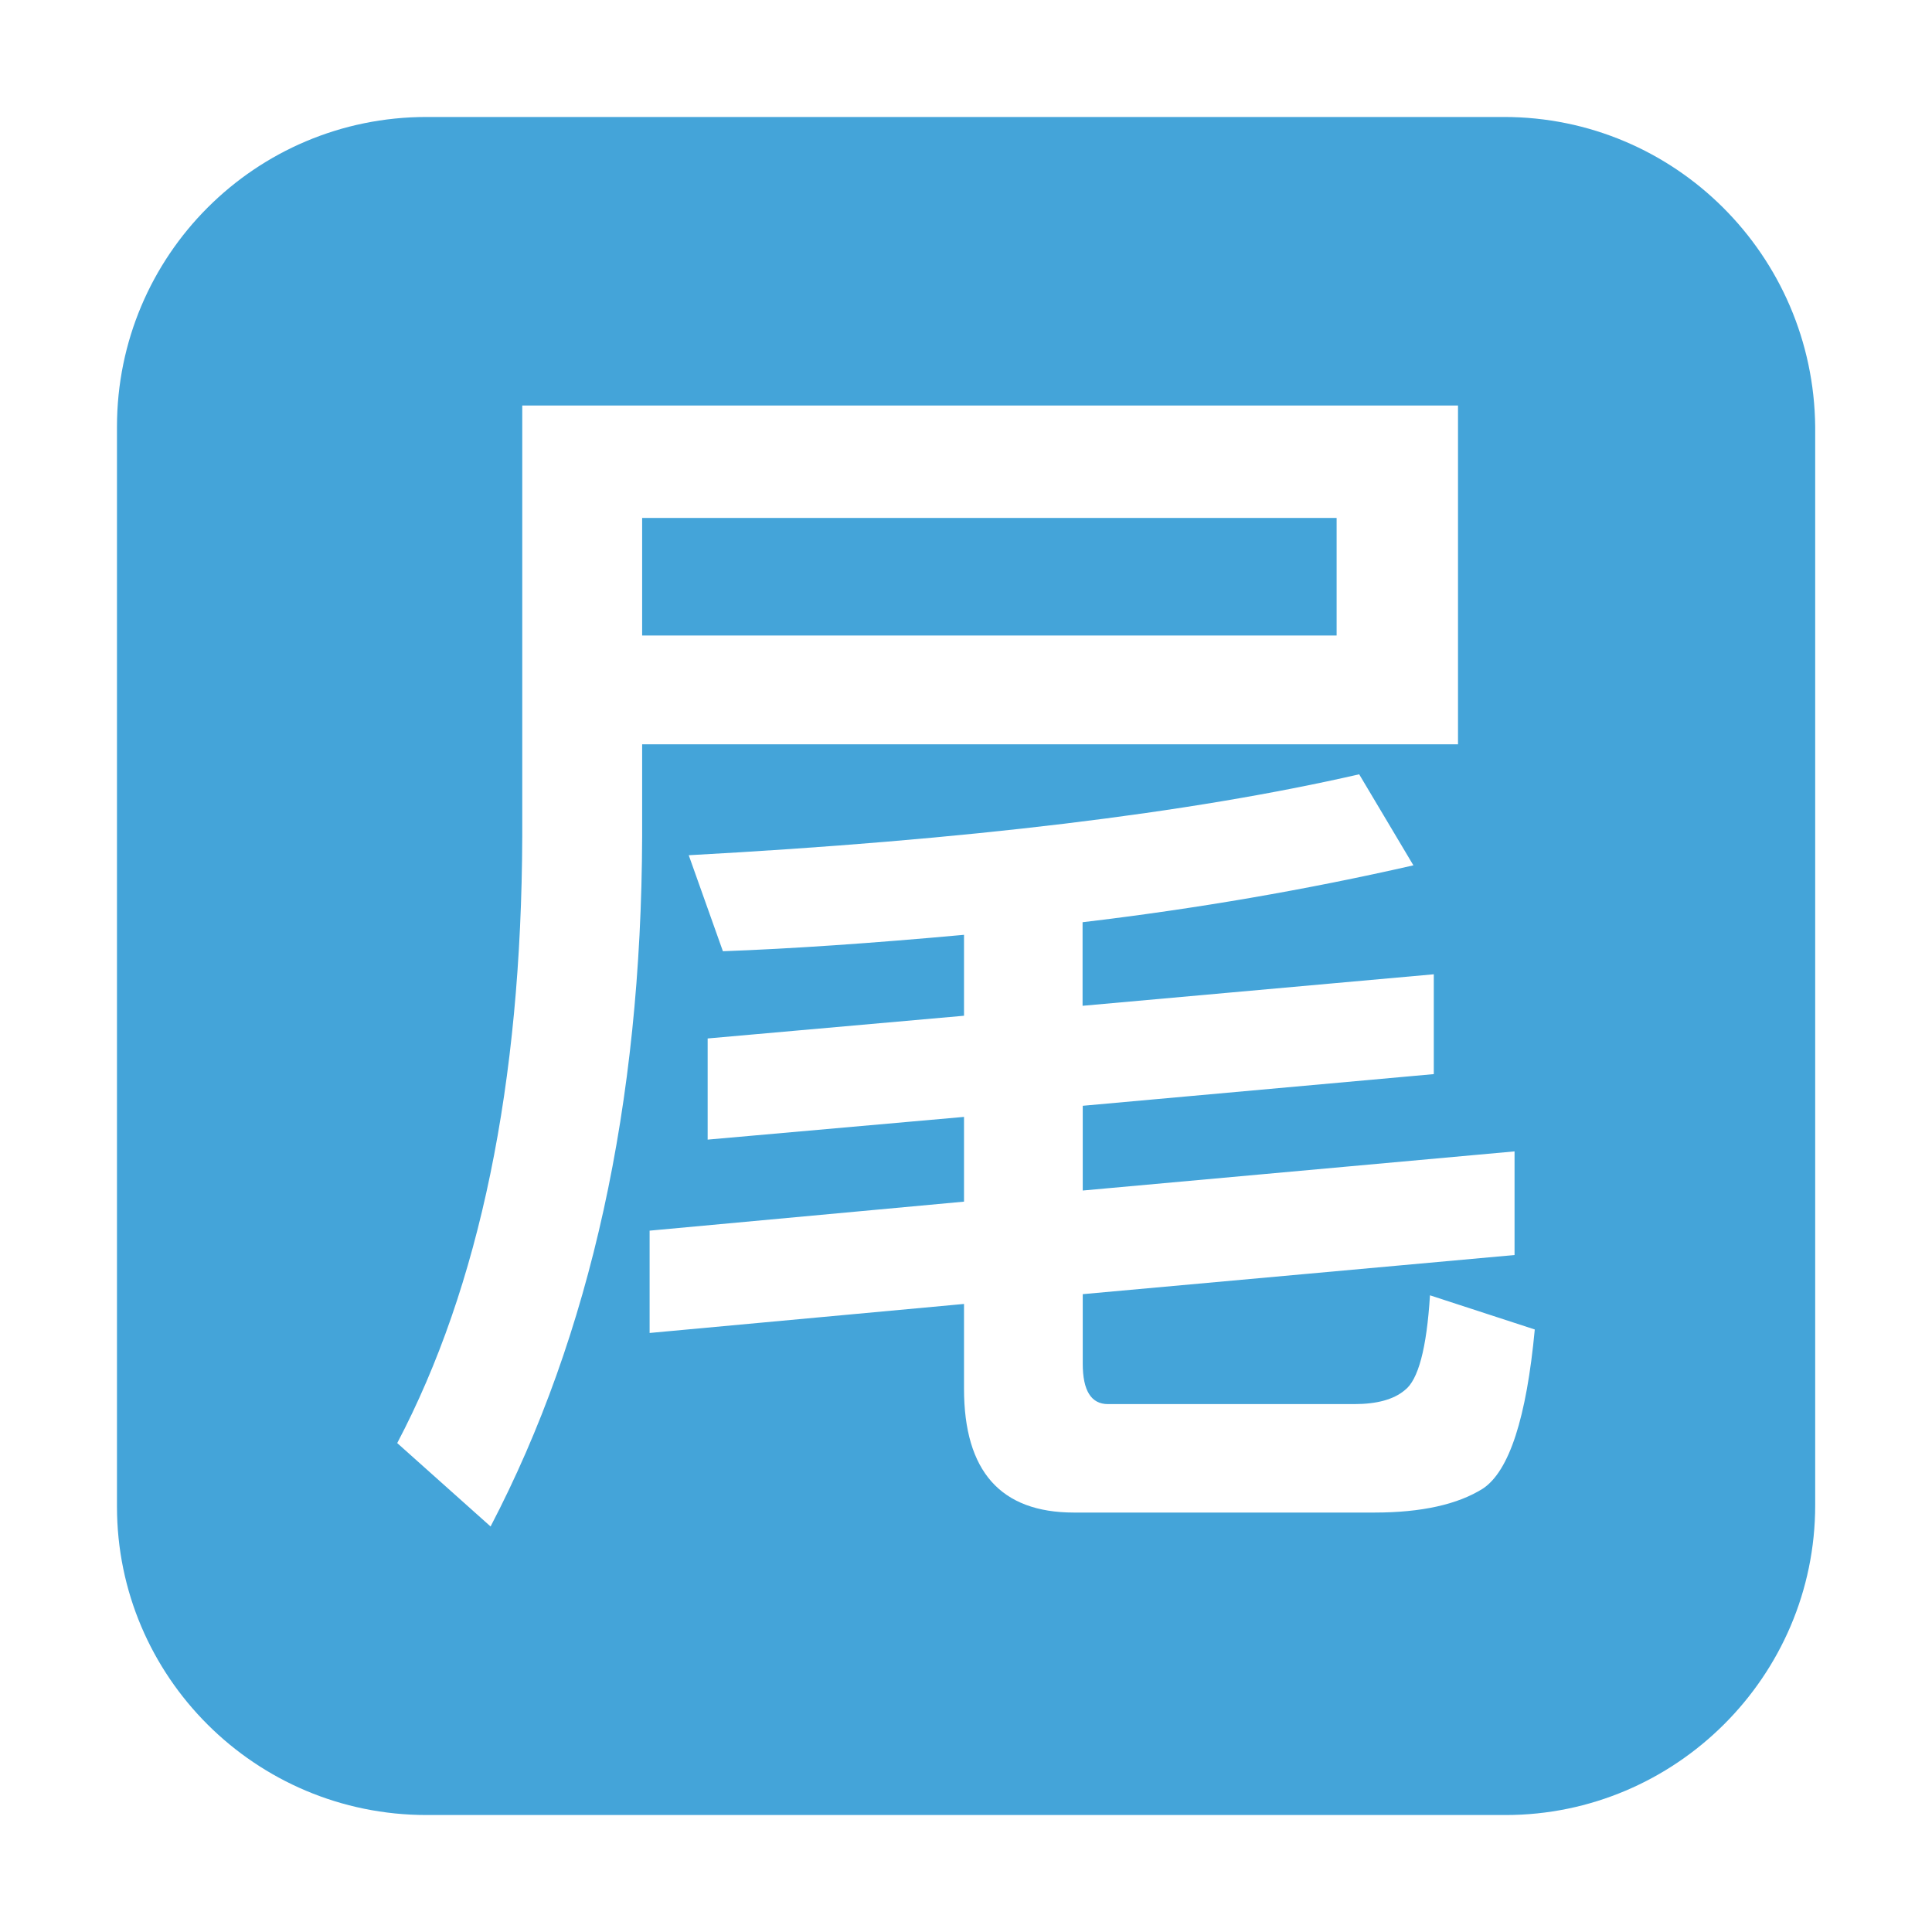 <svg t="1646724531186" class="icon" viewBox="0 0 1024 1024" version="1.1" xmlns="http://www.w3.org/2000/svg" p-id="17707" width="200" height="200"><path d="M797.117 62h-571.026c-90.703 0-164.092 73.388-164.092 164.18v572.344c0 90.088 73.388 163.477 164.092 163.477h571.904c89.912 0 164.092-73.388 164.092-164.18v-571.641c-0.879-90.791-74.268-164.18-164.971-164.18zM340.349 443.357c-0.44 142.031-27.247 263.935-80.332 365.713l-49.482-44.209c43.682-83.057 65.83-190.195 66.27-321.504v-228.428h495.967v179.56h-432.422v48.867zM786.043 788.943c-13.359 8.438-32.607 12.744-57.568 12.744h-159.258c-38.848 0-58.271-21.885-58.271-65.654v-44.912l-166.641 15.381v-54.229l166.641-15.381v-44.912l-135.878 12.041v-53.614l135.878-12.041v-42.891c-49.042 4.482-91.67 7.383-127.793 8.701l-18.106-50.888c147.217-7.998 265.693-22.324 355.342-42.891l28.74 48.252c-56.69 12.92-115.137 23.028-175.342 30.146v44.297l186.153-16.7v52.911l-186.065 16.787v44.912l228.867-20.742v54.932l-228.867 20.742v36.826c0 14.326 4.482 21.445 13.359 21.445h130.518c12.041 0 21.006-2.461 26.807-7.383 7.119-5.362 11.602-22.060 13.359-50.273l55.547 18.106c-4.395 46.846-13.536 74.971-27.422 84.287z" p-id="17708" fill="#44A4D9"></path><path d="M340.349 274.519h368.086v62.315h-368.086z" p-id="17709" fill="#44A4D9"></path></svg>